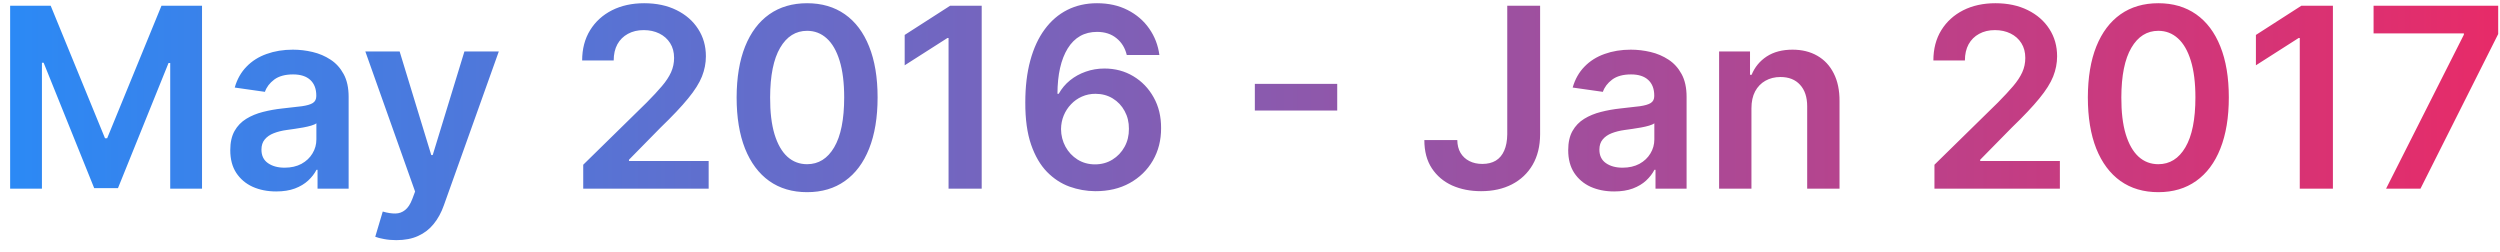 <svg width="159" height="16" viewBox="0 0 159 16" fill="none" xmlns="http://www.w3.org/2000/svg">
<path d="M0.645 0.364H3.224L6.679 8.795H6.815L10.27 0.364H12.849V12H10.826V4.006H10.719L7.503 11.966H5.991L2.775 3.989H2.667V12H0.645V0.364ZM17.565 12.176C17.012 12.176 16.514 12.078 16.071 11.881C15.631 11.68 15.283 11.384 15.025 10.994C14.771 10.604 14.645 10.123 14.645 9.551C14.645 9.059 14.736 8.652 14.917 8.33C15.099 8.008 15.347 7.75 15.662 7.557C15.976 7.364 16.33 7.218 16.724 7.119C17.122 7.017 17.533 6.943 17.957 6.898C18.468 6.845 18.883 6.797 19.201 6.756C19.52 6.71 19.751 6.642 19.895 6.551C20.042 6.456 20.116 6.311 20.116 6.114V6.08C20.116 5.652 19.989 5.32 19.735 5.085C19.482 4.85 19.116 4.733 18.639 4.733C18.135 4.733 17.735 4.843 17.44 5.062C17.148 5.282 16.951 5.542 16.849 5.841L14.929 5.568C15.08 5.038 15.33 4.595 15.679 4.239C16.027 3.879 16.453 3.61 16.957 3.432C17.461 3.25 18.018 3.159 18.628 3.159C19.048 3.159 19.467 3.208 19.883 3.307C20.3 3.405 20.681 3.568 21.025 3.795C21.37 4.019 21.646 4.324 21.855 4.71C22.067 5.097 22.173 5.58 22.173 6.159V12H20.196V10.801H20.128C20.003 11.044 19.826 11.271 19.599 11.483C19.376 11.691 19.093 11.86 18.753 11.989C18.416 12.114 18.02 12.176 17.565 12.176ZM18.099 10.665C18.512 10.665 18.87 10.583 19.173 10.421C19.476 10.254 19.709 10.034 19.872 9.761C20.039 9.489 20.122 9.191 20.122 8.869V7.841C20.058 7.894 19.948 7.943 19.792 7.989C19.641 8.034 19.47 8.074 19.281 8.108C19.092 8.142 18.904 8.172 18.718 8.199C18.533 8.225 18.372 8.248 18.235 8.267C17.929 8.309 17.654 8.377 17.412 8.472C17.169 8.566 16.978 8.699 16.838 8.869C16.698 9.036 16.628 9.252 16.628 9.517C16.628 9.896 16.766 10.182 17.042 10.375C17.319 10.568 17.671 10.665 18.099 10.665ZM25.207 15.273C24.927 15.273 24.667 15.25 24.429 15.204C24.194 15.163 24.006 15.114 23.866 15.057L24.343 13.454C24.643 13.542 24.91 13.583 25.145 13.579C25.38 13.576 25.586 13.502 25.764 13.358C25.946 13.218 26.099 12.983 26.224 12.653L26.4 12.182L23.235 3.273H25.417L27.429 9.864H27.52L29.537 3.273H31.724L28.23 13.057C28.067 13.519 27.851 13.915 27.582 14.244C27.313 14.578 26.984 14.831 26.593 15.006C26.207 15.184 25.745 15.273 25.207 15.273ZM37.093 12V10.477L41.133 6.517C41.52 6.127 41.842 5.78 42.099 5.477C42.357 5.174 42.55 4.881 42.679 4.597C42.807 4.312 42.872 4.009 42.872 3.688C42.872 3.32 42.789 3.006 42.622 2.744C42.455 2.479 42.226 2.275 41.934 2.131C41.643 1.987 41.311 1.915 40.94 1.915C40.557 1.915 40.222 1.994 39.934 2.153C39.647 2.309 39.423 2.53 39.264 2.818C39.109 3.106 39.031 3.449 39.031 3.847H37.025C37.025 3.108 37.194 2.466 37.531 1.92C37.868 1.375 38.332 0.953 38.923 0.653C39.518 0.354 40.2 0.205 40.968 0.205C41.749 0.205 42.434 0.35 43.025 0.642C43.616 0.934 44.075 1.333 44.4 1.841C44.73 2.348 44.895 2.928 44.895 3.58C44.895 4.015 44.811 4.443 44.645 4.864C44.478 5.284 44.184 5.75 43.764 6.261C43.347 6.773 42.762 7.392 42.008 8.119L40.003 10.159V10.239H45.071V12H37.093ZM51.332 12.222C50.397 12.222 49.593 11.985 48.923 11.511C48.256 11.034 47.743 10.347 47.383 9.449C47.027 8.547 46.849 7.462 46.849 6.193C46.853 4.924 47.033 3.845 47.389 2.955C47.749 2.061 48.262 1.379 48.929 0.909C49.599 0.439 50.4 0.205 51.332 0.205C52.264 0.205 53.065 0.439 53.736 0.909C54.406 1.379 54.919 2.061 55.275 2.955C55.635 3.848 55.815 4.928 55.815 6.193C55.815 7.466 55.635 8.553 55.275 9.455C54.919 10.352 54.406 11.038 53.736 11.511C53.069 11.985 52.268 12.222 51.332 12.222ZM51.332 10.443C52.059 10.443 52.633 10.085 53.054 9.369C53.478 8.65 53.69 7.591 53.69 6.193C53.69 5.269 53.593 4.492 53.4 3.864C53.207 3.235 52.934 2.761 52.582 2.443C52.23 2.121 51.813 1.96 51.332 1.96C50.609 1.96 50.037 2.32 49.616 3.04C49.196 3.756 48.984 4.807 48.98 6.193C48.976 7.121 49.069 7.902 49.258 8.534C49.451 9.167 49.724 9.644 50.076 9.966C50.429 10.284 50.847 10.443 51.332 10.443ZM62.436 0.364V12H60.328V2.415H60.26L57.538 4.153V2.222L60.43 0.364H62.436ZM69.652 12.159C69.095 12.155 68.551 12.059 68.021 11.869C67.491 11.676 67.013 11.364 66.589 10.932C66.165 10.496 65.828 9.919 65.578 9.199C65.328 8.475 65.205 7.58 65.209 6.511C65.209 5.515 65.315 4.627 65.527 3.847C65.739 3.066 66.044 2.407 66.442 1.869C66.839 1.328 67.318 0.915 67.879 0.631C68.443 0.347 69.074 0.205 69.771 0.205C70.502 0.205 71.15 0.348 71.714 0.636C72.282 0.924 72.741 1.318 73.089 1.818C73.438 2.314 73.654 2.875 73.737 3.5H71.663C71.557 3.053 71.339 2.697 71.01 2.432C70.684 2.163 70.271 2.028 69.771 2.028C68.964 2.028 68.343 2.379 67.907 3.08C67.476 3.78 67.258 4.742 67.254 5.966H67.334C67.519 5.633 67.76 5.347 68.055 5.108C68.351 4.869 68.684 4.686 69.055 4.557C69.43 4.424 69.826 4.358 70.243 4.358C70.924 4.358 71.536 4.521 72.078 4.847C72.623 5.172 73.055 5.621 73.373 6.193C73.692 6.761 73.849 7.413 73.845 8.148C73.849 8.913 73.674 9.6 73.322 10.21C72.97 10.816 72.479 11.294 71.851 11.642C71.222 11.991 70.489 12.163 69.652 12.159ZM69.64 10.454C70.053 10.454 70.423 10.354 70.748 10.153C71.074 9.953 71.332 9.682 71.521 9.341C71.71 9 71.803 8.617 71.799 8.193C71.803 7.777 71.712 7.4 71.527 7.062C71.345 6.725 71.093 6.458 70.771 6.261C70.449 6.064 70.082 5.966 69.669 5.966C69.362 5.966 69.076 6.025 68.811 6.142C68.546 6.259 68.315 6.422 68.118 6.631C67.921 6.835 67.765 7.074 67.652 7.347C67.542 7.616 67.485 7.903 67.481 8.21C67.485 8.616 67.58 8.989 67.765 9.33C67.951 9.67 68.207 9.943 68.532 10.148C68.858 10.352 69.228 10.454 69.64 10.454ZM85.047 5.335V7.028H79.808V5.335H85.047ZM95.861 0.364H97.951V8.545C97.948 9.295 97.789 9.941 97.474 10.483C97.16 11.021 96.72 11.436 96.156 11.727C95.595 12.015 94.942 12.159 94.196 12.159C93.514 12.159 92.9 12.038 92.355 11.796C91.813 11.549 91.383 11.186 91.065 10.704C90.747 10.223 90.588 9.625 90.588 8.909H92.684C92.688 9.223 92.756 9.494 92.889 9.722C93.025 9.949 93.213 10.123 93.451 10.244C93.69 10.366 93.965 10.426 94.275 10.426C94.612 10.426 94.898 10.356 95.133 10.216C95.368 10.072 95.546 9.86 95.667 9.58C95.792 9.299 95.857 8.955 95.861 8.545V0.364ZM102.659 12.176C102.106 12.176 101.608 12.078 101.165 11.881C100.725 11.68 100.377 11.384 100.119 10.994C99.865 10.604 99.738 10.123 99.738 9.551C99.738 9.059 99.829 8.652 100.011 8.33C100.193 8.008 100.441 7.75 100.755 7.557C101.07 7.364 101.424 7.218 101.818 7.119C102.216 7.017 102.627 6.943 103.051 6.898C103.562 6.845 103.977 6.797 104.295 6.756C104.613 6.71 104.844 6.642 104.988 6.551C105.136 6.456 105.21 6.311 105.21 6.114V6.08C105.21 5.652 105.083 5.32 104.829 5.085C104.576 4.85 104.21 4.733 103.733 4.733C103.229 4.733 102.829 4.843 102.534 5.062C102.242 5.282 102.045 5.542 101.943 5.841L100.022 5.568C100.174 5.038 100.424 4.595 100.772 4.239C101.121 3.879 101.547 3.61 102.051 3.432C102.555 3.25 103.111 3.159 103.721 3.159C104.142 3.159 104.56 3.208 104.977 3.307C105.394 3.405 105.774 3.568 106.119 3.795C106.464 4.019 106.74 4.324 106.949 4.71C107.161 5.097 107.267 5.58 107.267 6.159V12H105.29V10.801H105.221C105.096 11.044 104.92 11.271 104.693 11.483C104.469 11.691 104.187 11.86 103.846 11.989C103.509 12.114 103.113 12.176 102.659 12.176ZM103.193 10.665C103.606 10.665 103.964 10.583 104.267 10.421C104.57 10.254 104.803 10.034 104.966 9.761C105.132 9.489 105.216 9.191 105.216 8.869V7.841C105.151 7.894 105.041 7.943 104.886 7.989C104.735 8.034 104.564 8.074 104.375 8.108C104.185 8.142 103.998 8.172 103.812 8.199C103.627 8.225 103.466 8.248 103.329 8.267C103.022 8.309 102.748 8.377 102.505 8.472C102.263 8.566 102.072 8.699 101.932 8.869C101.791 9.036 101.721 9.252 101.721 9.517C101.721 9.896 101.86 10.182 102.136 10.375C102.413 10.568 102.765 10.665 103.193 10.665ZM111.392 6.886V12H109.335V3.273H111.301V4.756H111.403C111.604 4.267 111.924 3.879 112.363 3.591C112.807 3.303 113.354 3.159 114.005 3.159C114.608 3.159 115.132 3.288 115.579 3.545C116.03 3.803 116.379 4.176 116.625 4.665C116.875 5.153 116.998 5.746 116.994 6.443V12H114.937V6.761C114.937 6.178 114.786 5.722 114.483 5.392C114.183 5.062 113.769 4.898 113.238 4.898C112.879 4.898 112.558 4.977 112.278 5.136C112.002 5.292 111.784 5.517 111.625 5.812C111.469 6.108 111.392 6.466 111.392 6.886ZM123.031 12V10.477L127.071 6.517C127.457 6.127 127.779 5.78 128.037 5.477C128.294 5.174 128.487 4.881 128.616 4.597C128.745 4.312 128.809 4.009 128.809 3.688C128.809 3.32 128.726 3.006 128.559 2.744C128.393 2.479 128.164 2.275 127.872 2.131C127.58 1.987 127.249 1.915 126.878 1.915C126.495 1.915 126.16 1.994 125.872 2.153C125.584 2.309 125.361 2.53 125.201 2.818C125.046 3.106 124.968 3.449 124.968 3.847H122.963C122.963 3.108 123.131 2.466 123.468 1.92C123.806 1.375 124.27 0.953 124.861 0.653C125.455 0.354 126.137 0.205 126.906 0.205C127.686 0.205 128.372 0.35 128.963 0.642C129.554 0.934 130.012 1.333 130.338 1.841C130.667 2.348 130.832 2.928 130.832 3.58C130.832 4.015 130.749 4.443 130.582 4.864C130.415 5.284 130.122 5.75 129.701 6.261C129.285 6.773 128.7 7.392 127.946 8.119L125.94 10.159V10.239H131.008V12H123.031ZM137.27 12.222C136.334 12.222 135.531 11.985 134.861 11.511C134.194 11.034 133.681 10.347 133.321 9.449C132.965 8.547 132.787 7.462 132.787 6.193C132.79 4.924 132.97 3.845 133.326 2.955C133.686 2.061 134.2 1.379 134.866 0.909C135.537 0.439 136.338 0.205 137.27 0.205C138.201 0.205 139.003 0.439 139.673 0.909C140.343 1.379 140.857 2.061 141.213 2.955C141.573 3.848 141.753 4.928 141.753 6.193C141.753 7.466 141.573 8.553 141.213 9.455C140.857 10.352 140.343 11.038 139.673 11.511C139.006 11.985 138.205 12.222 137.27 12.222ZM137.27 10.443C137.997 10.443 138.571 10.085 138.991 9.369C139.415 8.65 139.628 7.591 139.628 6.193C139.628 5.269 139.531 4.492 139.338 3.864C139.145 3.235 138.872 2.761 138.52 2.443C138.167 2.121 137.751 1.96 137.27 1.96C136.546 1.96 135.974 2.32 135.554 3.04C135.133 3.756 134.921 4.807 134.917 6.193C134.914 7.121 135.006 7.902 135.196 8.534C135.389 9.167 135.662 9.644 136.014 9.966C136.366 10.284 136.785 10.443 137.27 10.443ZM148.373 0.364V12H146.265V2.415H146.197L143.476 4.153V2.222L146.368 0.364H148.373ZM151.754 12L156.703 2.205V2.125H150.959V0.364H158.885V2.165L153.942 12H151.754Z" fill="url(#paint0_linear_44_72)"/>
<defs>
<linearGradient id="paint0_linear_44_72" x1="-0.503" y1="7" x2="160.497" y2="7" gradientUnits="userSpaceOnUse">
<stop stop-color="#2A8AF6"/>
<stop offset="1" stop-color="#E92A67"/>
</linearGradient>
</defs>
</svg>
